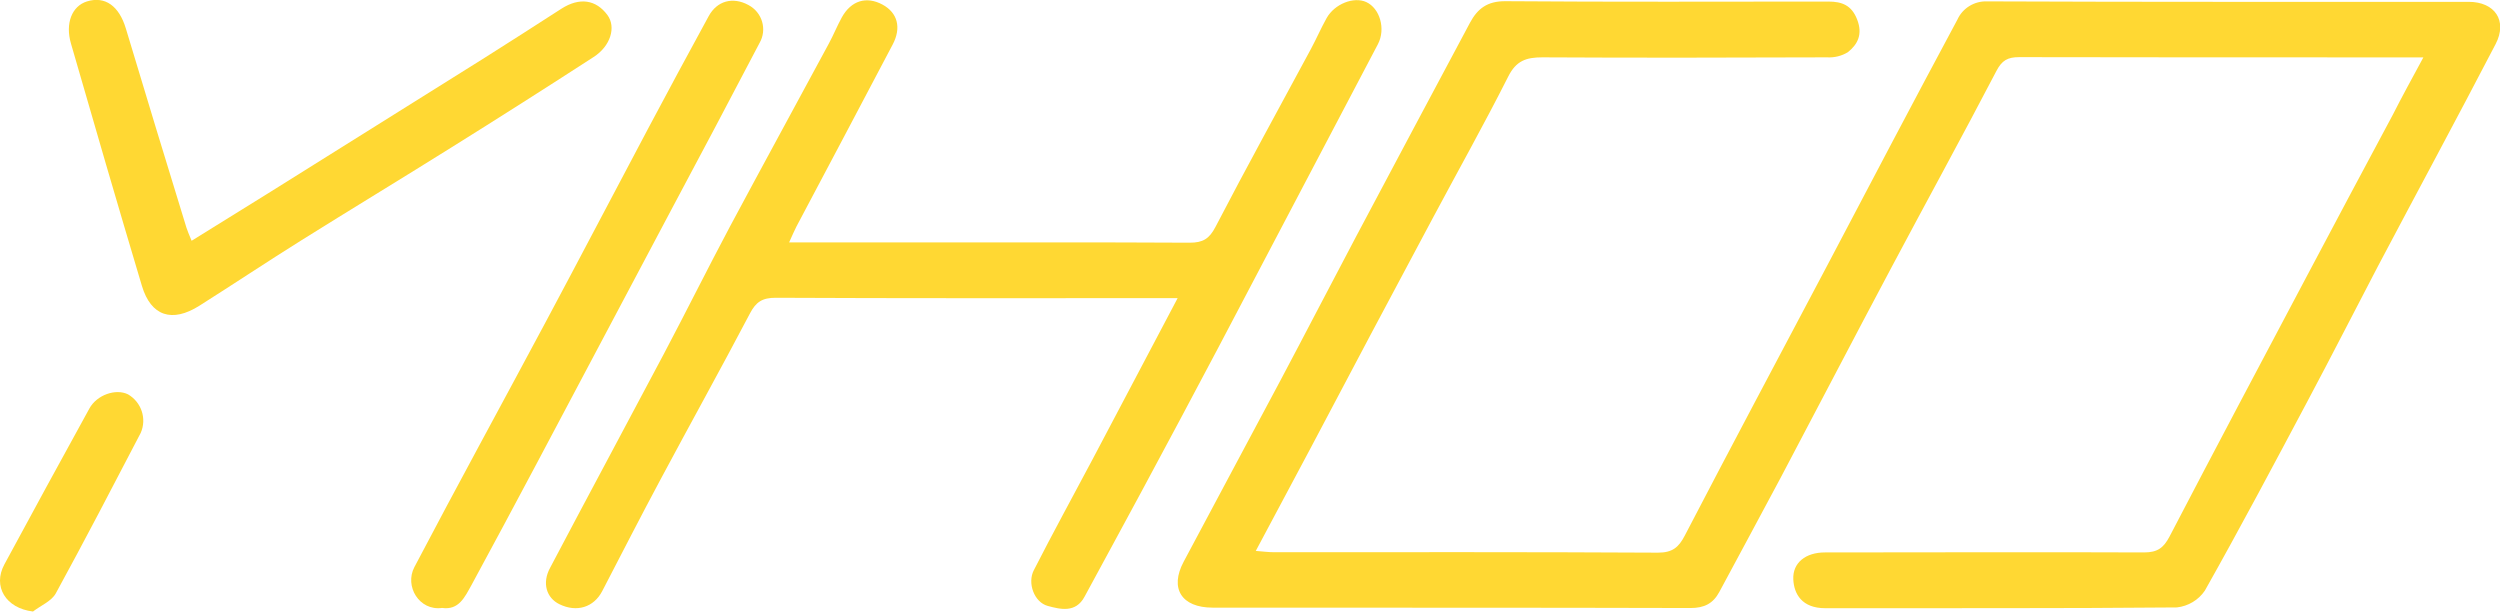 <svg xmlns="http://www.w3.org/2000/svg" xmlns:xlink="http://www.w3.org/1999/xlink" fill="none" version="1.1" width="139" height="34" viewBox="0 0 139 34"><defs><clipPath id="master_svg0_7_13847"><rect x="0" y="0" width="139" height="34" rx="0"/></clipPath></defs><g clip-path="url(#master_svg0_7_13847)"><g><path d="M134.74,3.19L132.027,3.19C125.441,3.19,118.852,3.19,112.265,3.177C111.625,3.177,111.309,3.356,111.001,3.944C109.086,7.615,107.094,11.242,105.15,14.898C103.078,18.788,101.049,22.697,98.989,26.59C97.869,28.704,96.722,30.802,95.595,32.911C95.25,33.555,94.758,33.808,93.988,33.806C85.134,33.78,76.281,33.793,67.427,33.785C65.694,33.785,65.017,32.717,65.813,31.229C67.593,27.87,69.402,24.527,71.184,21.168C72.599,18.504,73.982,15.826,75.395,13.159Q78.553,7.209,81.732,1.263C82.152,0.478,82.699,0.059,83.702,0.067C89.687,0.113,95.672,0.09,101.658,0.087C102.412,0.087,102.953,0.289,103.261,1.094C103.57,1.899,103.298,2.457,102.743,2.901C102.396,3.113,101.99,3.213,101.582,3.188C96.307,3.206,91.029,3.218,85.751,3.188C84.849,3.188,84.298,3.382,83.86,4.251C82.515,6.915,81.051,9.524,79.644,12.16Q76.237,18.527,72.868,24.918C71.871,26.789,70.873,28.655,69.821,30.631C70.225,30.662,70.526,30.703,70.824,30.703C77.942,30.703,85.075,30.687,92.18,30.728C92.988,30.728,93.333,30.434,93.672,29.782C96.263,24.798,98.914,19.834,101.541,14.862C103.964,10.261,106.371,5.672,108.827,1.099C109.116,0.455,109.774,0.049,110.488,0.077C119.412,0.115,128.338,0.1,137.261,0.102C138.712,0.102,139.433,1.153,138.756,2.451C136.603,6.592,134.38,10.7,132.201,14.826C130.905,17.303,129.631,19.803,128.314,22.275C126.433,25.813,124.555,29.35,122.588,32.842C122.234,33.363,121.665,33.703,121.034,33.773C114.517,33.834,108.001,33.806,101.484,33.816C100.188,33.816,99.743,33.026,99.707,32.206C99.668,31.291,100.391,30.715,101.468,30.715C107.384,30.715,113.299,30.69,119.212,30.715C119.958,30.715,120.295,30.46,120.624,29.836C123.143,25,125.7,20.184,128.255,15.363Q130.633,10.872,133.035,6.391C133.554,5.366,134.113,4.351,134.74,3.19Z" fill="#FFD833" fill-opacity="1"/></g><g><path d="M43.874,13.479L50.637,13.479C55.819,13.479,60.978,13.466,66.15,13.494C66.88,13.494,67.238,13.277,67.58,12.617C69.306,9.294,71.112,6.025,72.881,2.735C73.19,2.162,73.446,1.567,73.762,1.002C74.208,0.212,75.278,-0.202,75.965,0.115C76.719,0.463,77.058,1.605,76.612,2.456Q72.184,10.892,67.738,19.327Q65.626,23.323,63.484,27.3C62.429,29.266,61.356,31.221,60.299,33.179C59.809,34.095,58.952,33.877,58.26,33.691C57.501,33.491,57.107,32.413,57.483,31.699C58.537,29.631,59.657,27.594,60.745,25.541C62.299,22.604,63.854,19.662,65.476,16.577L64.16,16.577C57.146,16.577,50.134,16.59,43.123,16.556C42.385,16.556,42.032,16.789,41.701,17.42C40.073,20.516,38.374,23.573,36.726,26.656C35.622,28.716,34.56,30.794,33.482,32.868C33.013,33.77,32.064,34.064,31.103,33.594C30.385,33.243,30.124,32.423,30.585,31.572C32.678,27.599,34.808,23.647,36.907,19.683C38.156,17.321,39.345,14.928,40.599,12.571C42.413,9.182,44.255,5.813,46.079,2.431C46.339,1.953,46.543,1.444,46.805,0.966C47.323,0.031,48.176,-0.228,49.072,0.258C49.904,0.711,50.129,1.536,49.634,2.474Q46.958,7.553,44.281,12.597C44.159,12.832,44.058,13.08,43.874,13.479Z" fill="#FFD833" fill-opacity="1"/></g><g><path d="M10.654,13.387C12.194,12.431,13.626,11.546,15.059,10.654Q21.006,6.938,26.95,3.211C28.377,2.313,29.8,1.393,31.212,0.486C32.222,-0.161,33.137,-0.025,33.775,0.839C34.264,1.506,33.953,2.564,32.997,3.175Q29.051,5.731,25.074,8.213C22.301,9.949,19.5,11.644,16.728,13.379C14.834,14.565,12.973,15.805,11.085,16.999C9.564,17.96,8.395,17.577,7.89,15.895C6.55,11.414,5.242,6.92,3.946,2.423C3.617,1.291,4.003,0.338,4.835,0.079C5.845,-0.233,6.62,0.335,6.996,1.58C8.102,5.274,9.232,8.96,10.364,12.651C10.424,12.845,10.504,13.021,10.654,13.387Z" fill="#FFD833" fill-opacity="1"/></g><g><path d="M24.579,33.801C23.309,33.977,22.48,32.594,23.04,31.531C25.439,26.96,27.921,22.431,30.354,17.878C32.277,14.281,34.166,10.667,36.078,7.068Q37.723,3.975,39.402,0.9C39.866,0.046,40.742,-0.192,41.607,0.276C42.385,0.683,42.666,1.645,42.226,2.398Q39.77,7.088,37.275,11.756Q33.518,18.839,29.761,25.92Q27.996,29.243,26.209,32.54C25.838,33.202,25.512,33.936,24.579,33.801Z" fill="#FFD833" fill-opacity="1"/></g><g><path d="M1.834,34C0.316,33.819,-0.417,32.602,0.244,31.38Q2.591,27.034,4.972,22.709C5.382,21.96,6.434,21.587,7.12,21.927C7.867,22.364,8.169,23.28,7.825,24.067C6.27,27.052,4.716,30.038,3.104,32.988C2.866,33.425,2.267,33.668,1.834,34Z" fill="#FFD833" fill-opacity="1"/></g></g></svg>